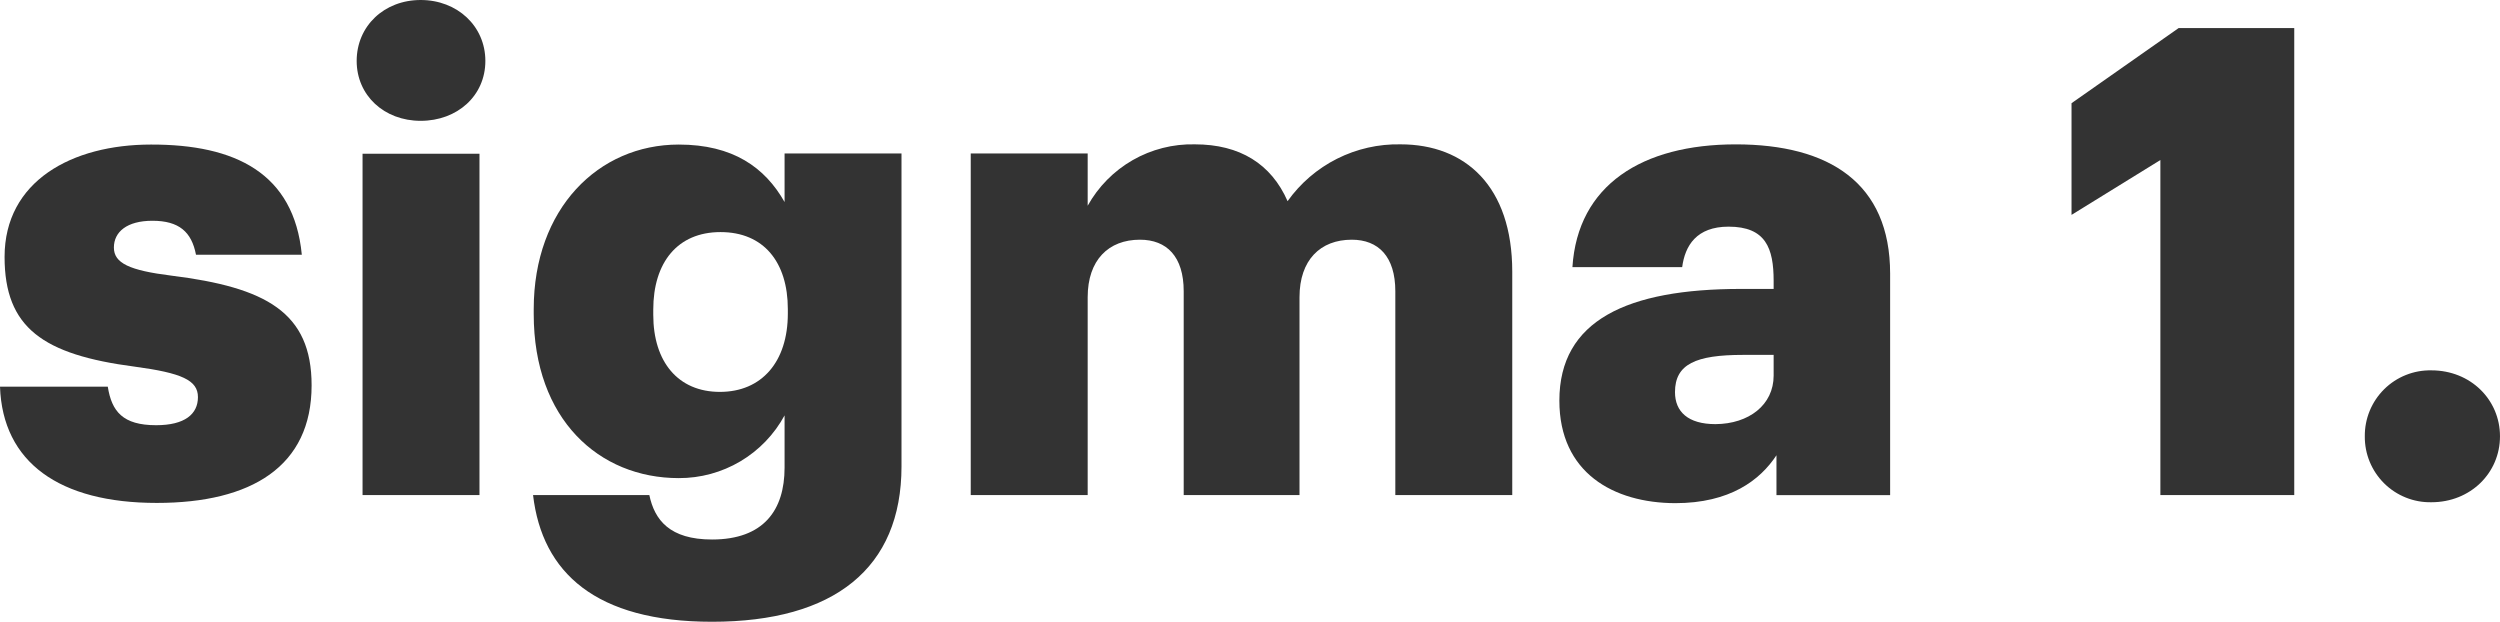 <svg width="193" height="48" viewBox="0 0 193 48" fill="none" xmlns="http://www.w3.org/2000/svg">
<g clip-path="url(#clip0_18494_16494)">
<path d="M0 29.851H8.321C8.624 31.767 9.481 32.826 12.053 32.826C14.272 32.826 15.281 31.968 15.281 30.657C15.281 29.346 14.02 28.792 10.389 28.304C3.329 27.38 0.353 25.312 0.353 19.833C0.353 13.984 5.548 11.16 11.65 11.16C18.155 11.143 22.694 13.362 23.3 19.665H15.13C14.793 17.9 13.818 17.043 11.768 17.043C9.801 17.043 8.792 17.9 8.792 19.11C8.792 20.321 10.002 20.875 13.23 21.279C20.526 22.186 24.056 24.102 24.056 29.75C24.056 36.002 19.416 38.826 12.104 38.826C4.589 38.826 0.202 35.7 0 29.851Z" fill="#333333"/>
<path d="M27.535 4.706C27.535 2.017 29.653 0 32.477 0C35.302 0 37.47 2.017 37.47 4.706C37.47 7.395 35.302 9.328 32.477 9.328C29.653 9.328 27.535 7.362 27.535 4.706ZM27.989 11.866H37.016V38.221H27.989V11.866Z" fill="#333333"/>
<path d="M41.152 38.221H50.129C50.533 40.137 51.693 41.65 54.971 41.65C58.955 41.65 60.569 39.381 60.569 36.103V32.069C59.772 33.539 58.591 34.766 57.153 35.618C55.714 36.47 54.071 36.917 52.399 36.91C46.246 36.91 41.203 32.372 41.203 24.253V23.867C41.203 16.102 46.196 11.16 52.399 11.16C56.584 11.16 59.056 12.925 60.569 15.597V11.849H69.596V36.002C69.596 43.868 64.401 48 54.971 48C45.994 48 41.858 44.218 41.152 38.221ZM60.821 24.203V23.867C60.821 20.236 58.955 17.917 55.626 17.917C52.298 17.917 50.432 20.27 50.432 23.901V24.304C50.432 27.934 52.348 30.254 55.576 30.254C58.804 30.254 60.821 27.934 60.821 24.203Z" fill="#333333"/>
<path d="M74.941 11.849H83.969V15.883C84.785 14.415 85.987 13.197 87.444 12.361C88.902 11.526 90.56 11.105 92.24 11.143C95.719 11.143 98.14 12.656 99.401 15.53C100.388 14.144 101.698 13.02 103.218 12.255C104.738 11.491 106.421 11.109 108.122 11.143C113.115 11.143 116.746 14.37 116.746 20.976V38.221H107.719V22.488C107.719 19.799 106.408 18.505 104.357 18.505C101.936 18.505 100.322 20.068 100.322 22.942V38.221H91.382V22.488C91.382 19.799 90.071 18.505 88.003 18.505C85.583 18.505 83.969 20.068 83.969 22.942V38.221H74.941V11.849Z" fill="#333333"/>
<path d="M120.383 30.927C120.383 24.725 125.628 22.305 134.403 22.305H136.925V21.683C136.925 19.162 136.319 17.498 133.445 17.498C130.974 17.498 130.083 18.96 129.864 20.624H121.391C121.795 14.271 126.788 11.145 133.999 11.145C141.211 11.145 145.918 14.12 145.918 21.128V38.222H137.143V35.146C135.882 37.062 133.562 38.844 129.326 38.844C124.569 38.827 120.383 36.508 120.383 30.927ZM136.925 29.011V27.398H134.554C130.923 27.398 129.309 28.104 129.309 30.272C129.309 31.785 130.318 32.743 132.436 32.743C135.008 32.726 136.925 31.264 136.925 28.994V29.011Z" fill="#333333"/>
<path d="M166.781 12.354L159.922 16.589V7.967L168.189 2.168H177.116V38.221H166.781V12.354Z" fill="#333333"/>
<path d="M182.563 33.684C182.556 33.009 182.685 32.339 182.941 31.715C183.198 31.091 183.578 30.524 184.057 30.049C184.537 29.574 185.107 29.2 185.734 28.95C186.361 28.699 187.032 28.577 187.707 28.591C190.733 28.591 192.999 30.86 192.999 33.684C192.999 36.507 190.729 38.773 187.707 38.773C187.032 38.787 186.362 38.665 185.735 38.414C185.108 38.164 184.538 37.791 184.058 37.316C183.579 36.841 183.199 36.275 182.942 35.651C182.685 35.028 182.556 34.358 182.563 33.684Z" fill="#333333"/>
</g>
<defs>
<clipPath id="clip0_18494_16494">
<rect width="193" height="48" fill="white"/>
</clipPath>
</defs>
</svg>
